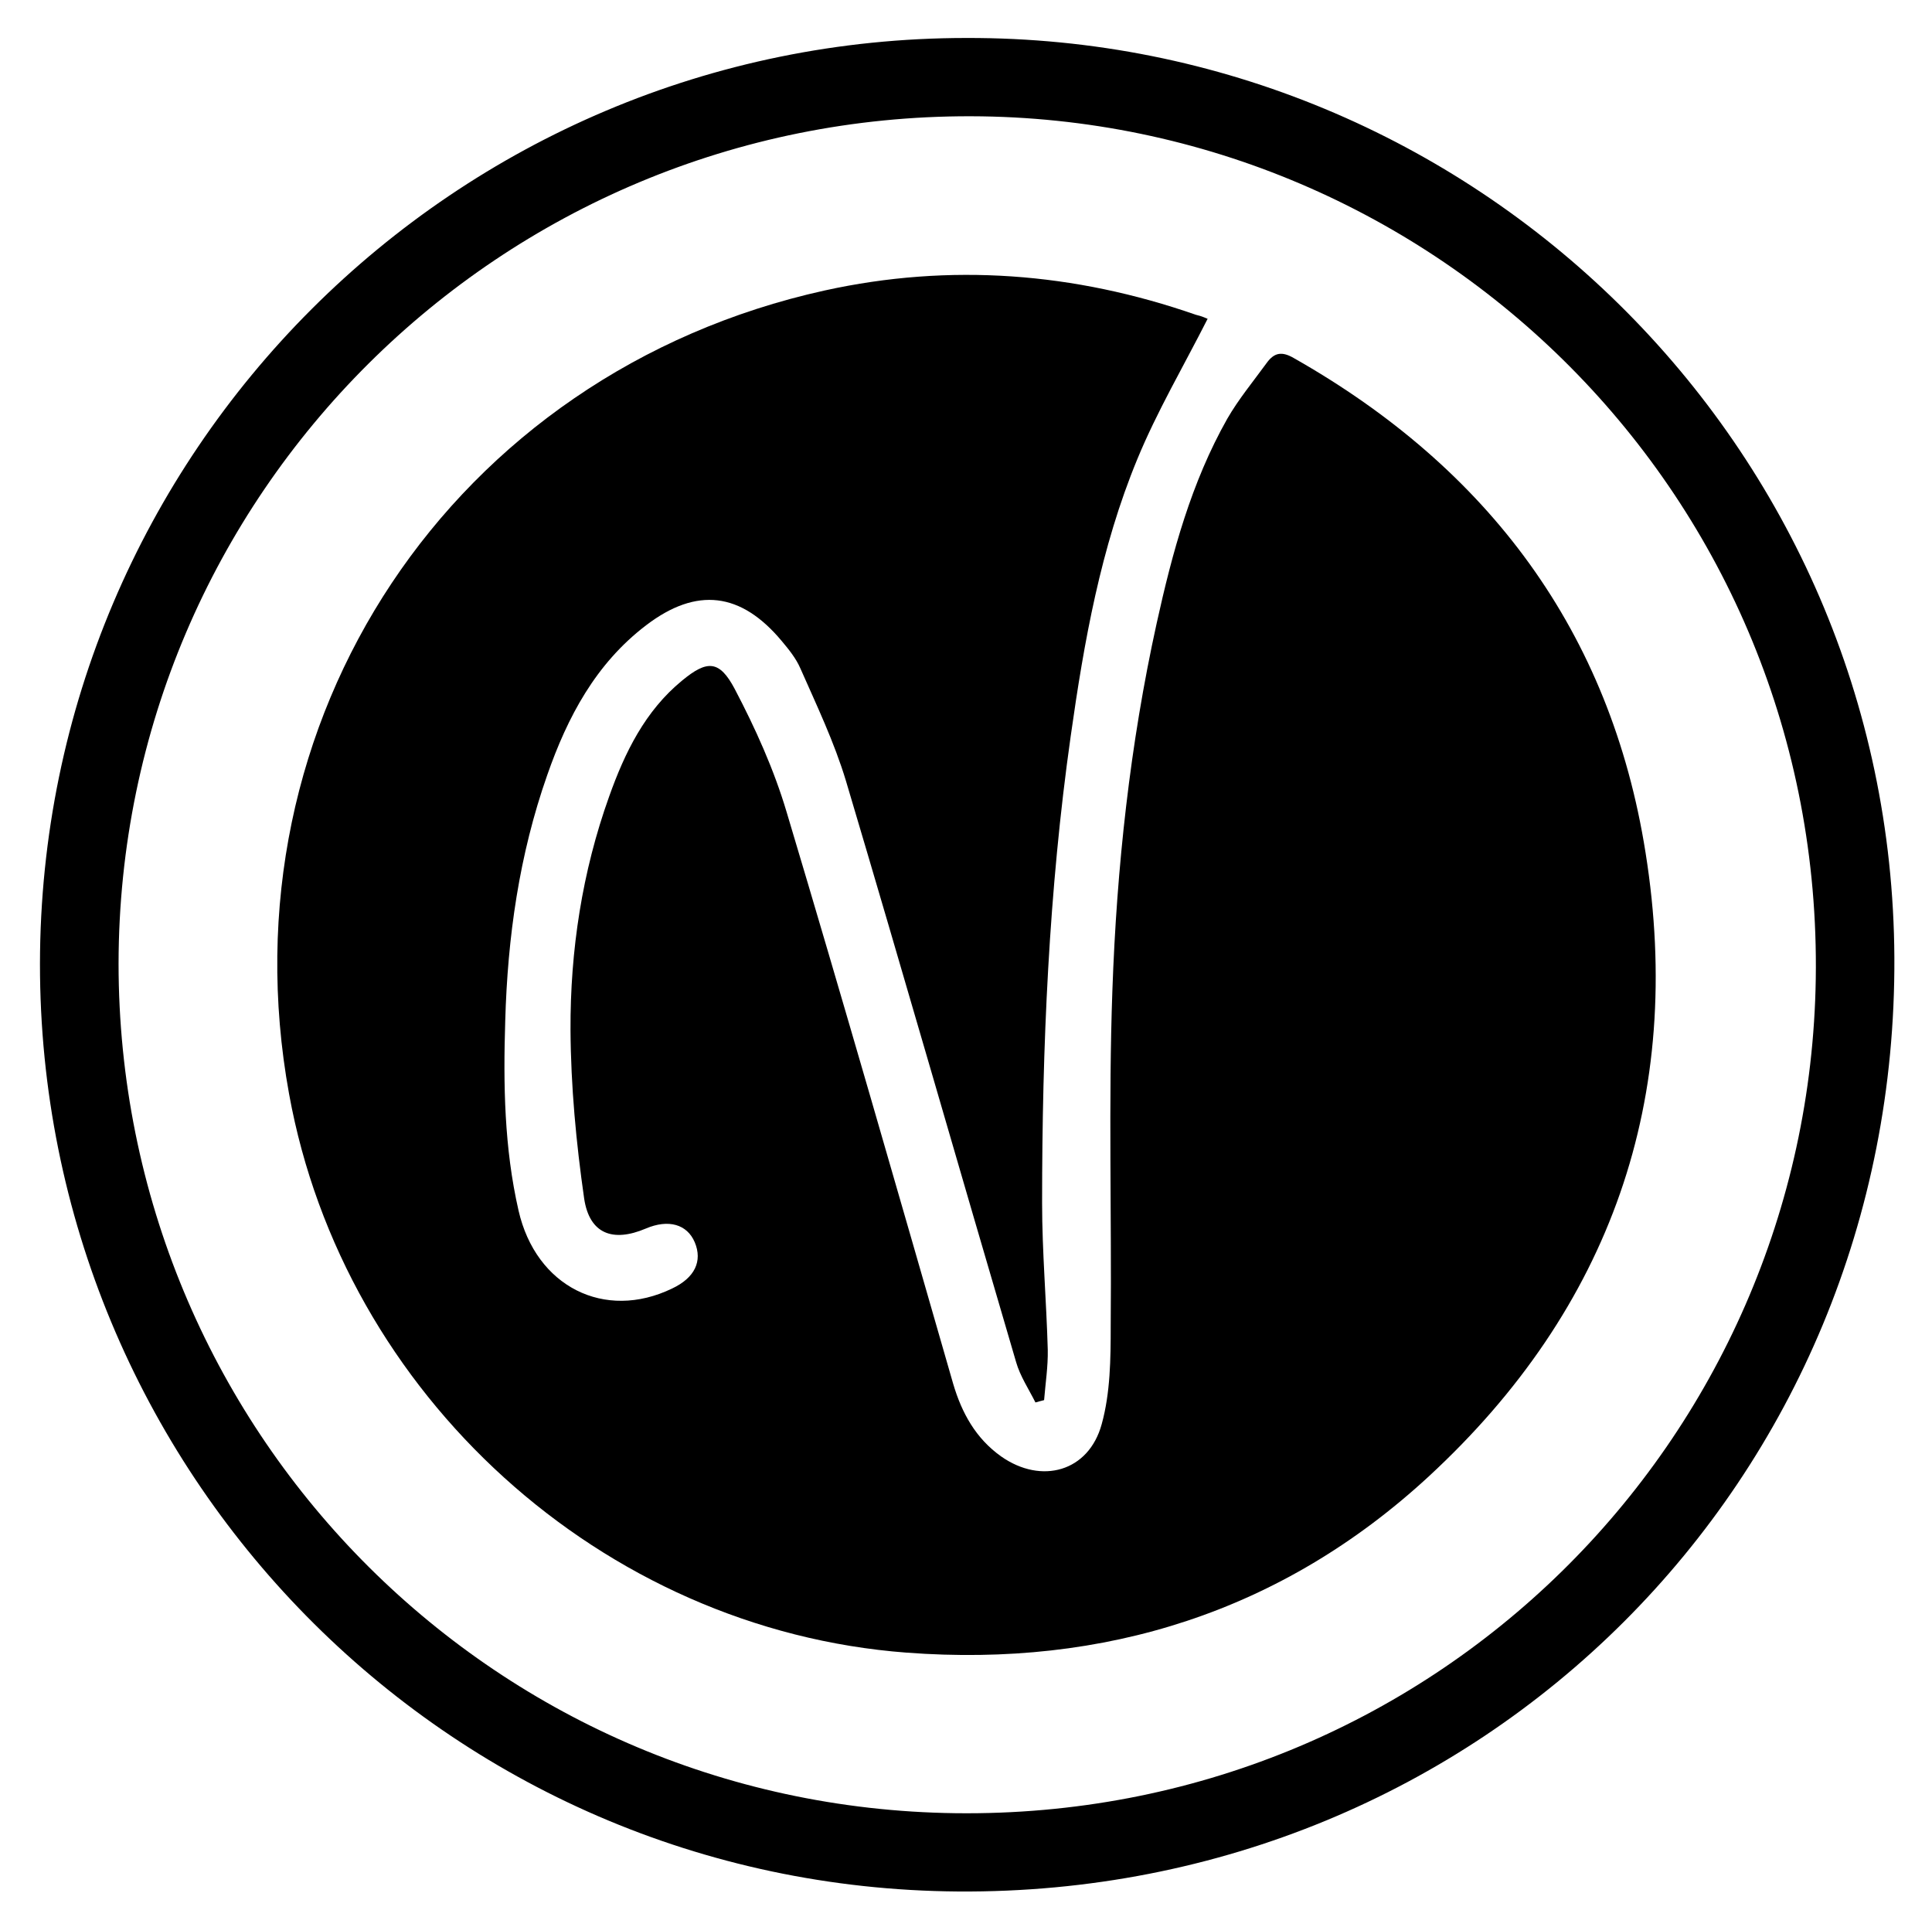 <?xml version="1.0" encoding="utf-8"?>
<!-- Generator: Adobe Illustrator 26.1.0, SVG Export Plug-In . SVG Version: 6.00 Build 0)  -->
<svg version="1.1" id="Calque_1" xmlns="http://www.w3.org/2000/svg" xmlns:xlink="http://www.w3.org/1999/xlink" x="0px" y="0px"
	 viewBox="0 0 580.1 575.5" style="enable-background:new 0 0 580.1 575.5;" xml:space="preserve">
<g>
	<path d="M290.2,11.4C442.4,11,568,133.4,568.8,287.4c0.8,157-123.8,281.5-281.1,280.4C133.6,566.7,11.9,441.3,12,289.3
		C12.2,135.8,136.6,11.4,290.2,11.4z M35.6,289.2c0,139.4,111.2,253.3,251.3,255.1c143,1.8,256.2-111.7,258.3-250.5
		c2.2-144.7-114.1-258.6-253.7-258.9C150.2,34.6,35.8,148.5,35.6,289.2z"/>
	<path d="M362.6,95.7c-7.2,14.2-15.2,27.8-21.1,42.1c-11,26.6-16,54.8-20,83.1c-6.6,46.5-8.6,93.3-8.6,140.2
		c0,14.7,1.3,29.4,1.7,44.1c0.1,5-0.7,10.1-1.1,15.1c-0.9,0.2-1.8,0.5-2.6,0.7c-2-4-4.6-7.9-5.8-12.1
		c-17.1-58.1-33.8-116.4-51.1-174.5c-3.5-11.6-8.8-22.7-13.7-33.8c-1.3-3-3.5-5.7-5.6-8.2c-12.2-14.6-25.5-16.3-40.7-4.7
		c-15.1,11.5-23.6,27.5-29.7,45c-8.4,23.9-11.9,48.6-12.6,73.8c-0.6,19.1-0.3,38.1,4,56.9c5.2,22.8,25.8,33.2,46.1,23.4
		c6.8-3.2,9.2-8.2,6.8-13.9c-2.3-5.4-7.9-7-14.7-4.1c-9.9,4.2-16.9,1.6-18.5-9c-2.4-16.7-4-33.7-4.1-50.6
		c-0.1-23.9,3.5-47.5,11.6-70.1c4.7-13.2,10.8-25.7,21.9-34.8c7.5-6.2,11.2-6.2,15.8,2.5c6.2,11.8,11.8,24.2,15.6,37
		c17.1,57.1,33.5,114.3,50,171.6c2.6,8.8,6.8,16.4,14.4,21.8c12.1,8.5,26.3,4.6,30.2-9.7c2.6-9.4,2.7-19.6,2.7-29.4
		c0.3-33.6-0.7-67.2,0.5-100.7c1.3-37.1,5.3-74,13.3-110.3c4.7-21.3,10.4-42.3,21.2-61.4c3.4-5.9,7.8-11.2,11.8-16.7
		c2.3-3.2,4.6-3.6,8.2-1.5c58.4,33.1,95.1,82.1,105.6,148.5c11.7,73.4-10.4,136.7-65.1,187.2c-44,40.6-97.3,57.4-156.8,52.9
		c-91.5-6.9-169-77.4-185.4-167.7c-20.4-112.1,49-216.5,160.8-241.2c37.7-8.3,75-5.4,111.5,7.3C360.9,94.9,362.3,95.6,362.6,95.7z"
		/>
</g>
</svg>
